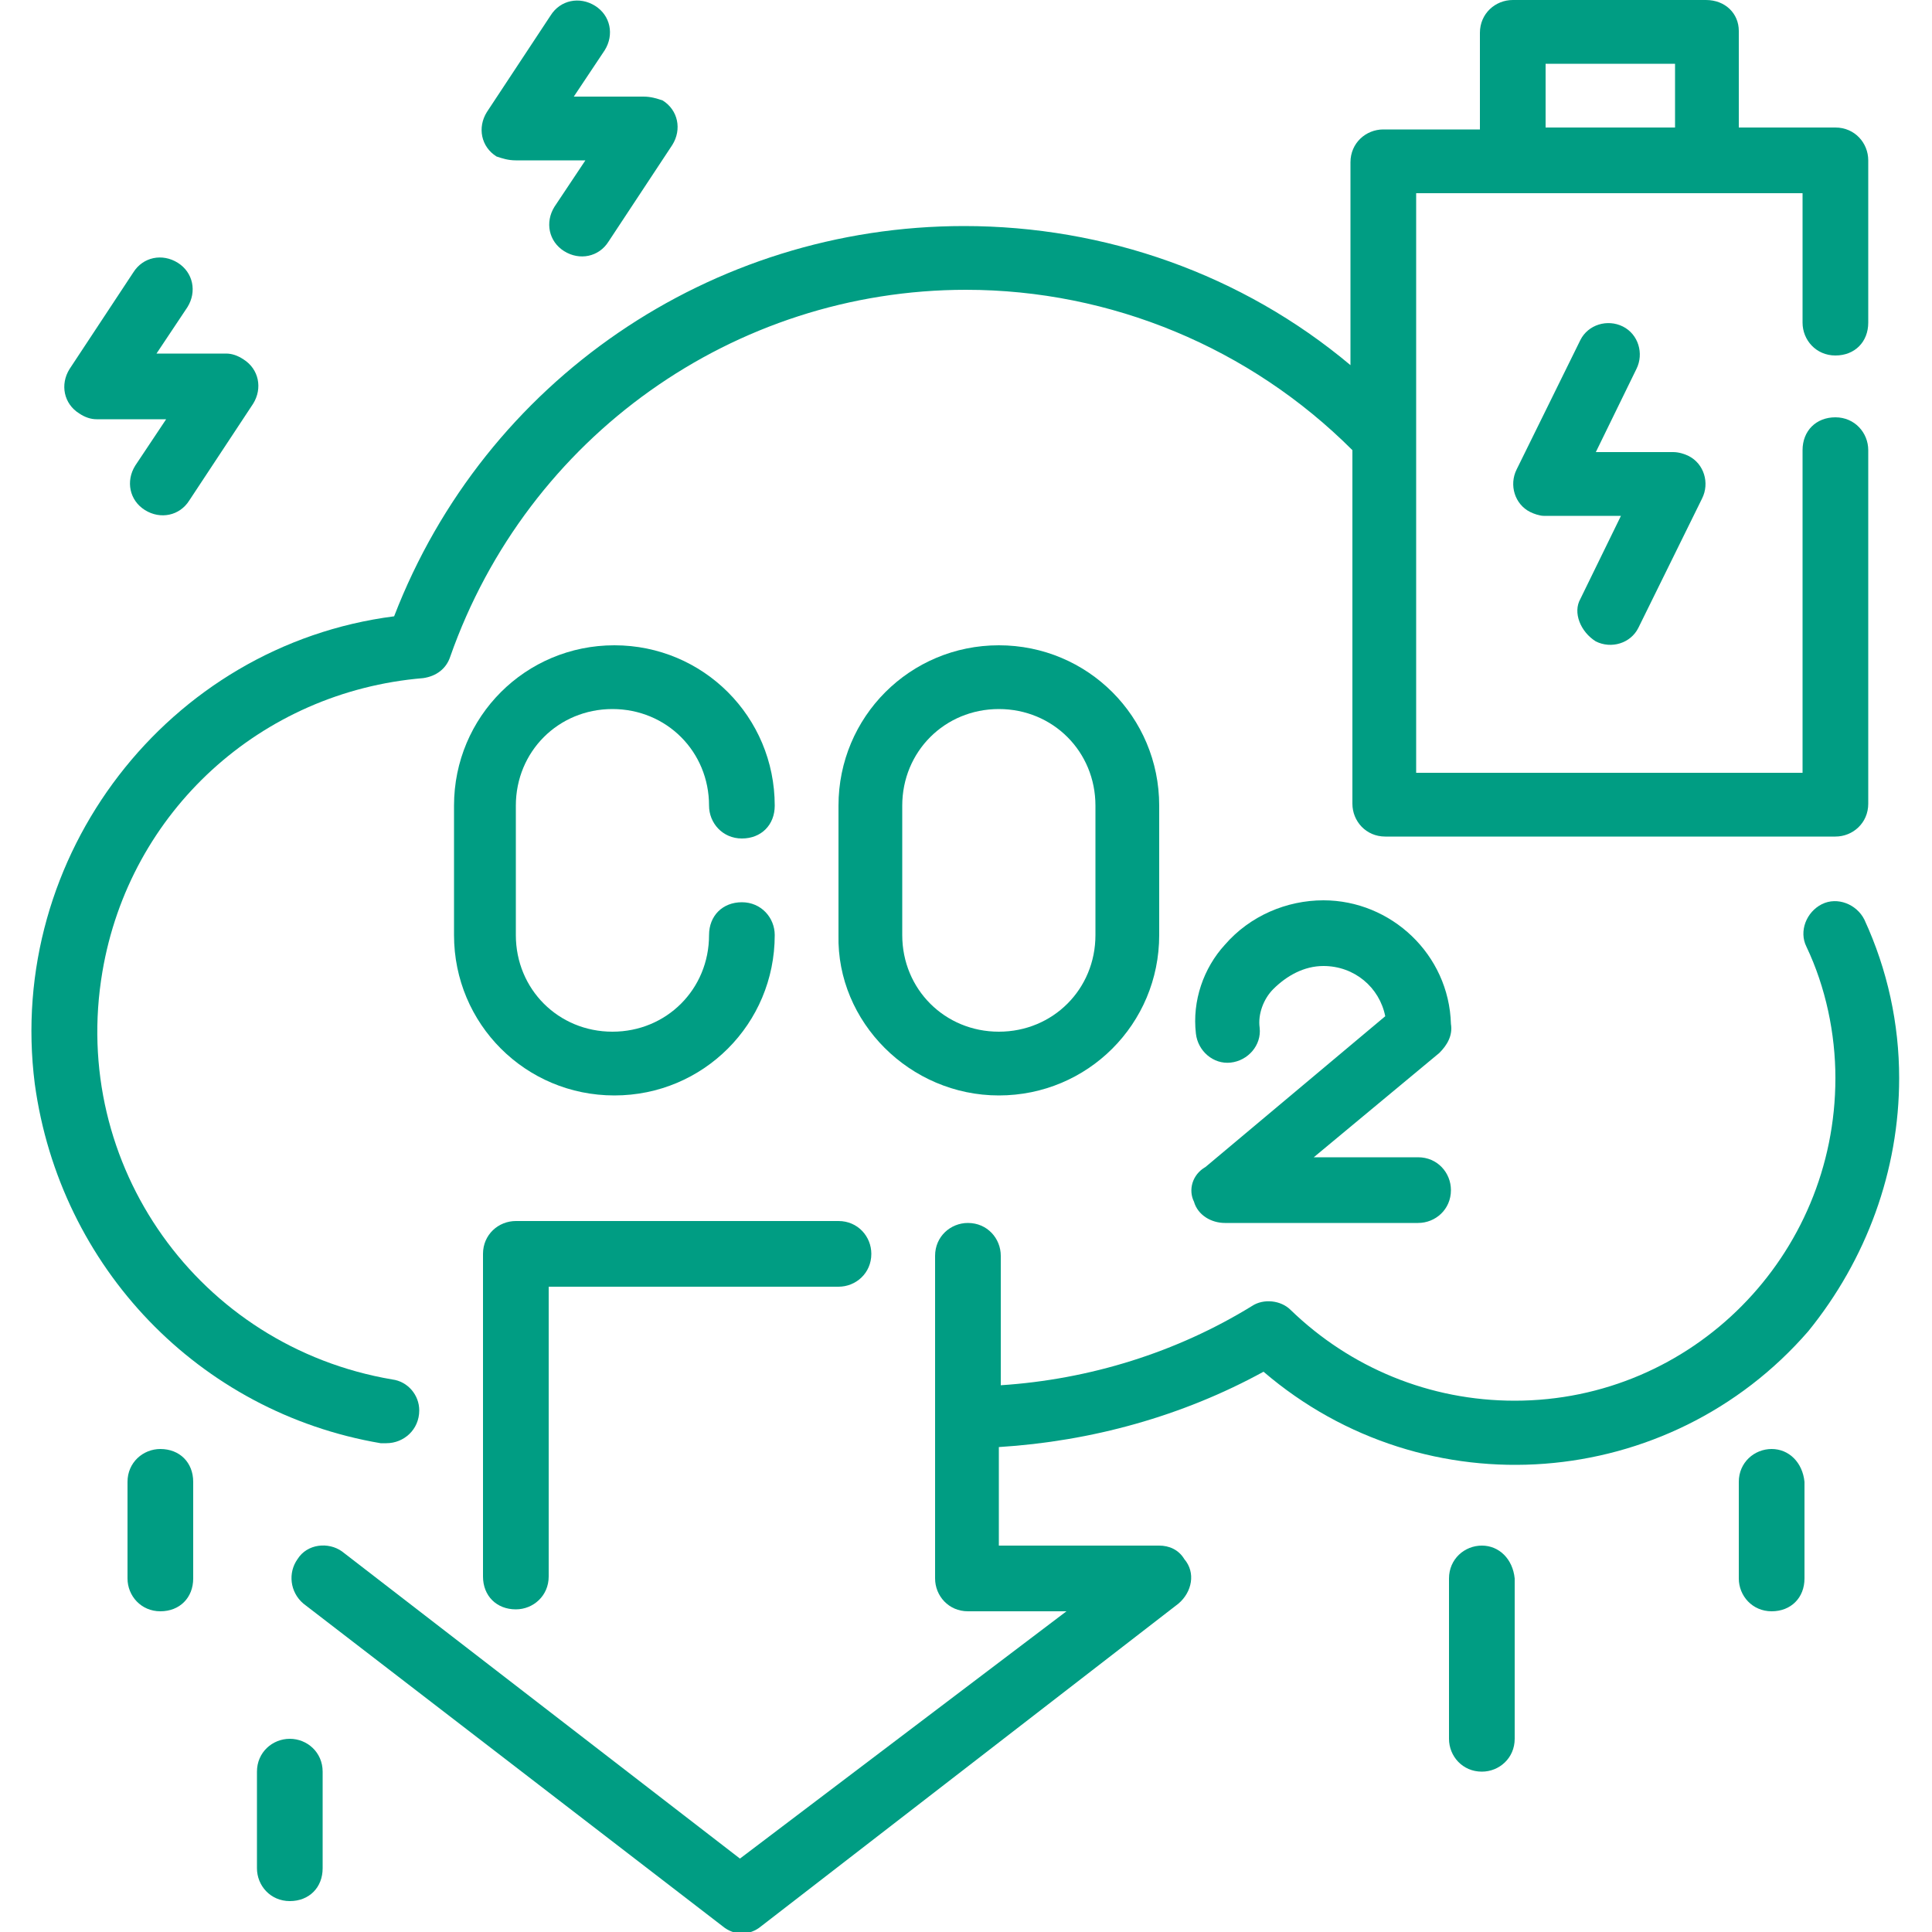 <?xml version="1.0" encoding="utf-8"?>
<!-- Generator: Adobe Illustrator 25.3.1, SVG Export Plug-In . SVG Version: 6.00 Build 0)  -->
<svg version="1.1" id="Layer_1" xmlns="http://www.w3.org/2000/svg" xmlns:xlink="http://www.w3.org/1999/xlink" x="0px" y="0px"
	 viewBox="0 0 100 100" style="enable-background:new 0 0 100 100;" xml:space="preserve">
<style type="text/css">
	.st0{fill:#009D83;}
</style>
<g id="Outline">
	<g>
		<path class="st0" d="M98.3,55.8c0-2.8-0.6-5.6-1.8-8.2c-0.4-0.8-1.4-1.2-2.2-0.8c-0.8,0.4-1.2,1.4-0.8,2.2c1,2.1,1.5,4.5,1.5,6.8
			c0,9.2-7.4,16.7-16.6,16.7c-4.4,0-8.5-1.7-11.6-4.7c-0.5-0.5-1.4-0.6-2-0.2c-3.9,2.4-8.4,3.8-13,4.1V65c0-0.9-0.7-1.7-1.7-1.7
			c-0.9,0-1.7,0.7-1.7,1.7v16.7c0,0.9,0.7,1.7,1.7,1.7h5.1L38.3,96.2L17.7,80.3c-0.7-0.5-1.8-0.4-2.3,0.4c-0.5,0.7-0.4,1.7,0.3,2.3
			l21.7,16.7c0.6,0.5,1.4,0.5,2,0L61,83c0.7-0.6,0.9-1.6,0.3-2.3C61,80.2,60.5,80,60,80h-8.3v-5.1c4.8-0.3,9.5-1.6,13.7-3.9
			c8.4,7.2,21,6.2,28.2-2.1C96.6,65.2,98.3,60.6,98.3,55.8z"/>
		<path class="st0" d="M19.7,74.7c0.1,0,0.2,0,0.3,0c0.9,0,1.7-0.7,1.7-1.7c0-0.8-0.6-1.5-1.4-1.6c-10-1.7-16.7-11.1-15-21.1
			c1.4-8.3,8.2-14.5,16.6-15.2c0.7-0.1,1.2-0.5,1.4-1.1C27.3,22.6,38,15,50,15c7.5,0,14.7,3,20,8.3v18.3c0,0.9,0.7,1.7,1.7,1.7H95
			c0.9,0,1.7-0.7,1.7-1.7V23.3c0-0.9-0.7-1.7-1.7-1.7s-1.7,0.7-1.7,1.7V40h-20V10h20v6.7c0,0.9,0.7,1.7,1.7,1.7s1.7-0.7,1.7-1.7V8.3
			c0-0.9-0.7-1.7-1.7-1.7h-5v-5C90,0.7,89.3,0,88.3,0h-10c-0.9,0-1.7,0.7-1.7,1.7v5h-5c-0.9,0-1.7,0.7-1.7,1.7v10.5
			c-5.6-4.7-12.7-7.2-20-7.2c-13.1,0-24.8,8-29.5,20.2C8.7,33.4,0.3,44.3,1.8,56.1C3.1,65.6,10.3,73.1,19.7,74.7z M80,3.3h6.7v3.3
			H80V3.3z"/>
		<path class="st0" d="M61.8,62.2c0.2,0.7,0.9,1.1,1.6,1.1h10c0.9,0,1.7-0.7,1.7-1.7c0-0.9-0.7-1.7-1.7-1.7H68l6.5-5.4
			c0.4-0.4,0.7-0.9,0.6-1.5c-0.1-3.6-3.1-6.4-6.6-6.4c-1.9,0-3.8,0.8-5.1,2.3c-1.1,1.2-1.7,2.9-1.5,4.6c0.1,0.9,0.9,1.6,1.8,1.5
			c0.9-0.1,1.6-0.9,1.5-1.8l0,0c-0.1-0.7,0.2-1.5,0.7-2c0.7-0.7,1.6-1.2,2.6-1.2c1.6,0,2.9,1.1,3.2,2.6l-9.3,7.8
			C61.7,60.8,61.5,61.6,61.8,62.2z"/>
		<path class="st0" d="M51.7,56.7c4.6,0,8.3-3.7,8.3-8.3v-6.7c0-4.6-3.7-8.3-8.3-8.3c-4.6,0-8.3,3.7-8.3,8.3v6.7
			C43.3,52.9,47.1,56.7,51.7,56.7z M46.7,41.7c0-2.8,2.2-5,5-5c2.8,0,5,2.2,5,5v6.7c0,2.8-2.2,5-5,5c-2.8,0-5-2.2-5-5V41.7z"/>
		<path class="st0" d="M31.7,36.7c2.8,0,5,2.2,5,5c0,0.9,0.7,1.7,1.7,1.7s1.7-0.7,1.7-1.7c0-4.6-3.7-8.3-8.3-8.3s-8.3,3.7-8.3,8.3
			v6.7c0,4.6,3.7,8.3,8.3,8.3s8.3-3.7,8.3-8.3c0-0.9-0.7-1.7-1.7-1.7s-1.7,0.7-1.7,1.7c0,2.8-2.2,5-5,5s-5-2.2-5-5v-6.7
			C26.7,38.9,28.9,36.7,31.7,36.7z"/>
		<path class="st0" d="M26.7,83.3c0.9,0,1.7-0.7,1.7-1.7v-15h15c0.9,0,1.7-0.7,1.7-1.7c0-0.9-0.7-1.7-1.7-1.7H26.7
			c-0.9,0-1.7,0.7-1.7,1.7v16.7C25,82.6,25.7,83.3,26.7,83.3z"/>
		<path class="st0" d="M82.6,33.2c0.8,0.4,1.8,0.1,2.2-0.7c0,0,0,0,0,0l3.3-6.7c0.4-0.8,0.1-1.8-0.7-2.2c-0.2-0.1-0.5-0.2-0.8-0.2
			h-4l2.1-4.3c0.4-0.8,0.1-1.8-0.7-2.2c-0.8-0.4-1.8-0.1-2.2,0.7l0,0l-3.3,6.7c-0.4,0.8-0.1,1.8,0.7,2.2c0.2,0.1,0.5,0.2,0.7,0.2h4
			l-2.1,4.3C81.4,31.7,81.8,32.7,82.6,33.2C82.6,33.2,82.6,33.2,82.6,33.2z"/>
		<path class="st0" d="M76.7,80c-0.9,0-1.7,0.7-1.7,1.7V90c0,0.9,0.7,1.7,1.7,1.7c0.9,0,1.7-0.7,1.7-1.7v-8.3
			C78.3,80.7,77.6,80,76.7,80z"/>
		<path class="st0" d="M91.7,75c-0.9,0-1.7,0.7-1.7,1.7v5c0,0.9,0.7,1.7,1.7,1.7s1.7-0.7,1.7-1.7v-5C93.3,75.7,92.6,75,91.7,75z"/>
		<path class="st0" d="M8.3,75c-0.9,0-1.7,0.7-1.7,1.7v5c0,0.9,0.7,1.7,1.7,1.7s1.7-0.7,1.7-1.7v-5C10,75.7,9.3,75,8.3,75z"/>
		<path class="st0" d="M15,90c-0.9,0-1.7,0.7-1.7,1.7v5c0,0.9,0.7,1.7,1.7,1.7s1.7-0.7,1.7-1.7v-5C16.7,90.7,15.9,90,15,90z"/>
		<path class="st0" d="M5,21.7h3.6l-1.6,2.4c-0.5,0.8-0.3,1.8,0.5,2.3c0.8,0.5,1.8,0.3,2.3-0.5l0,0l3.3-5c0.5-0.8,0.3-1.8-0.5-2.3
			c-0.3-0.2-0.6-0.3-0.9-0.3H8.1l1.6-2.4c0.5-0.8,0.3-1.8-0.5-2.3c-0.8-0.5-1.8-0.3-2.3,0.5l-3.3,5c-0.5,0.8-0.3,1.8,0.5,2.3
			C4.4,21.6,4.7,21.7,5,21.7z"/>
		<path class="st0" d="M26.7,8.3h3.6l-1.6,2.4c-0.5,0.8-0.3,1.8,0.5,2.3c0.8,0.5,1.8,0.3,2.3-0.5l3.3-5c0.5-0.8,0.3-1.8-0.5-2.3
			C34,5.1,33.7,5,33.3,5h-3.6l1.6-2.4c0.5-0.8,0.3-1.8-0.5-2.3c-0.8-0.5-1.8-0.3-2.3,0.5l0,0l-3.3,5c-0.5,0.8-0.3,1.8,0.5,2.3
			C26,8.2,26.3,8.3,26.7,8.3z"/>
	</g>
</g>
</svg>
